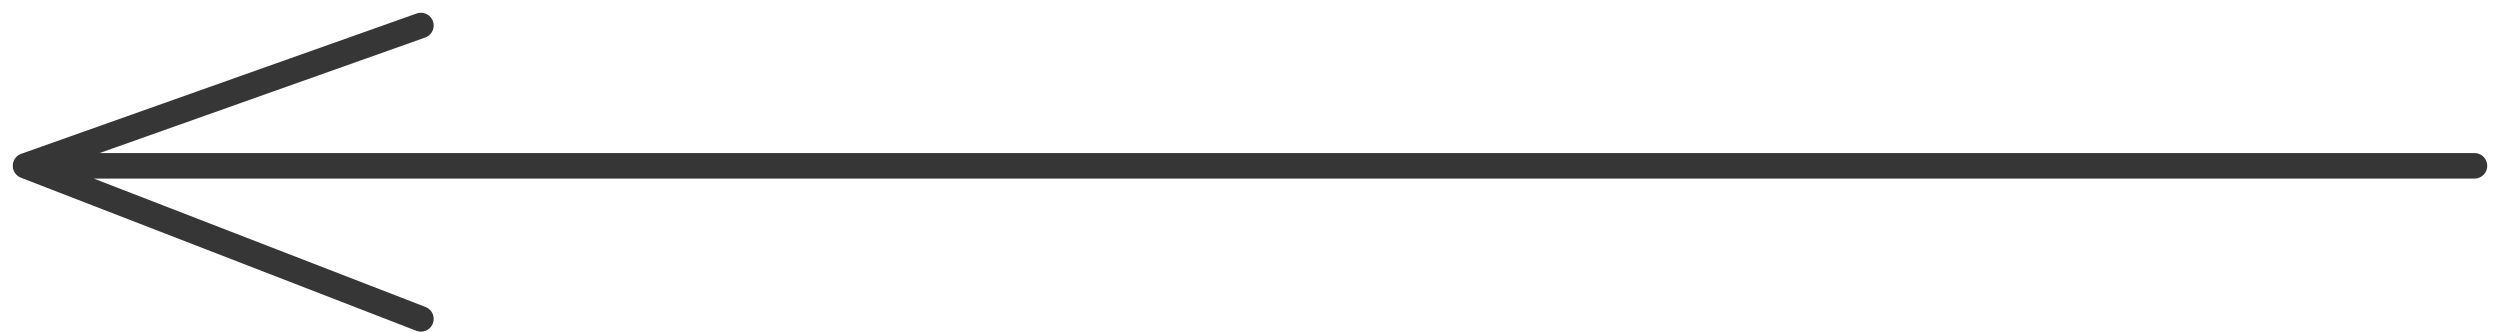 <?xml version="1.0" encoding="UTF-8"?> <svg xmlns="http://www.w3.org/2000/svg" width="98" height="13" viewBox="0 0 98 13" fill="none"> <path d="M1 6.5H97M1 6.5L16.5 12.5M1 6.5L16.5 1" stroke="#363636" stroke-linecap="round" stroke-linejoin="round"></path> </svg> 